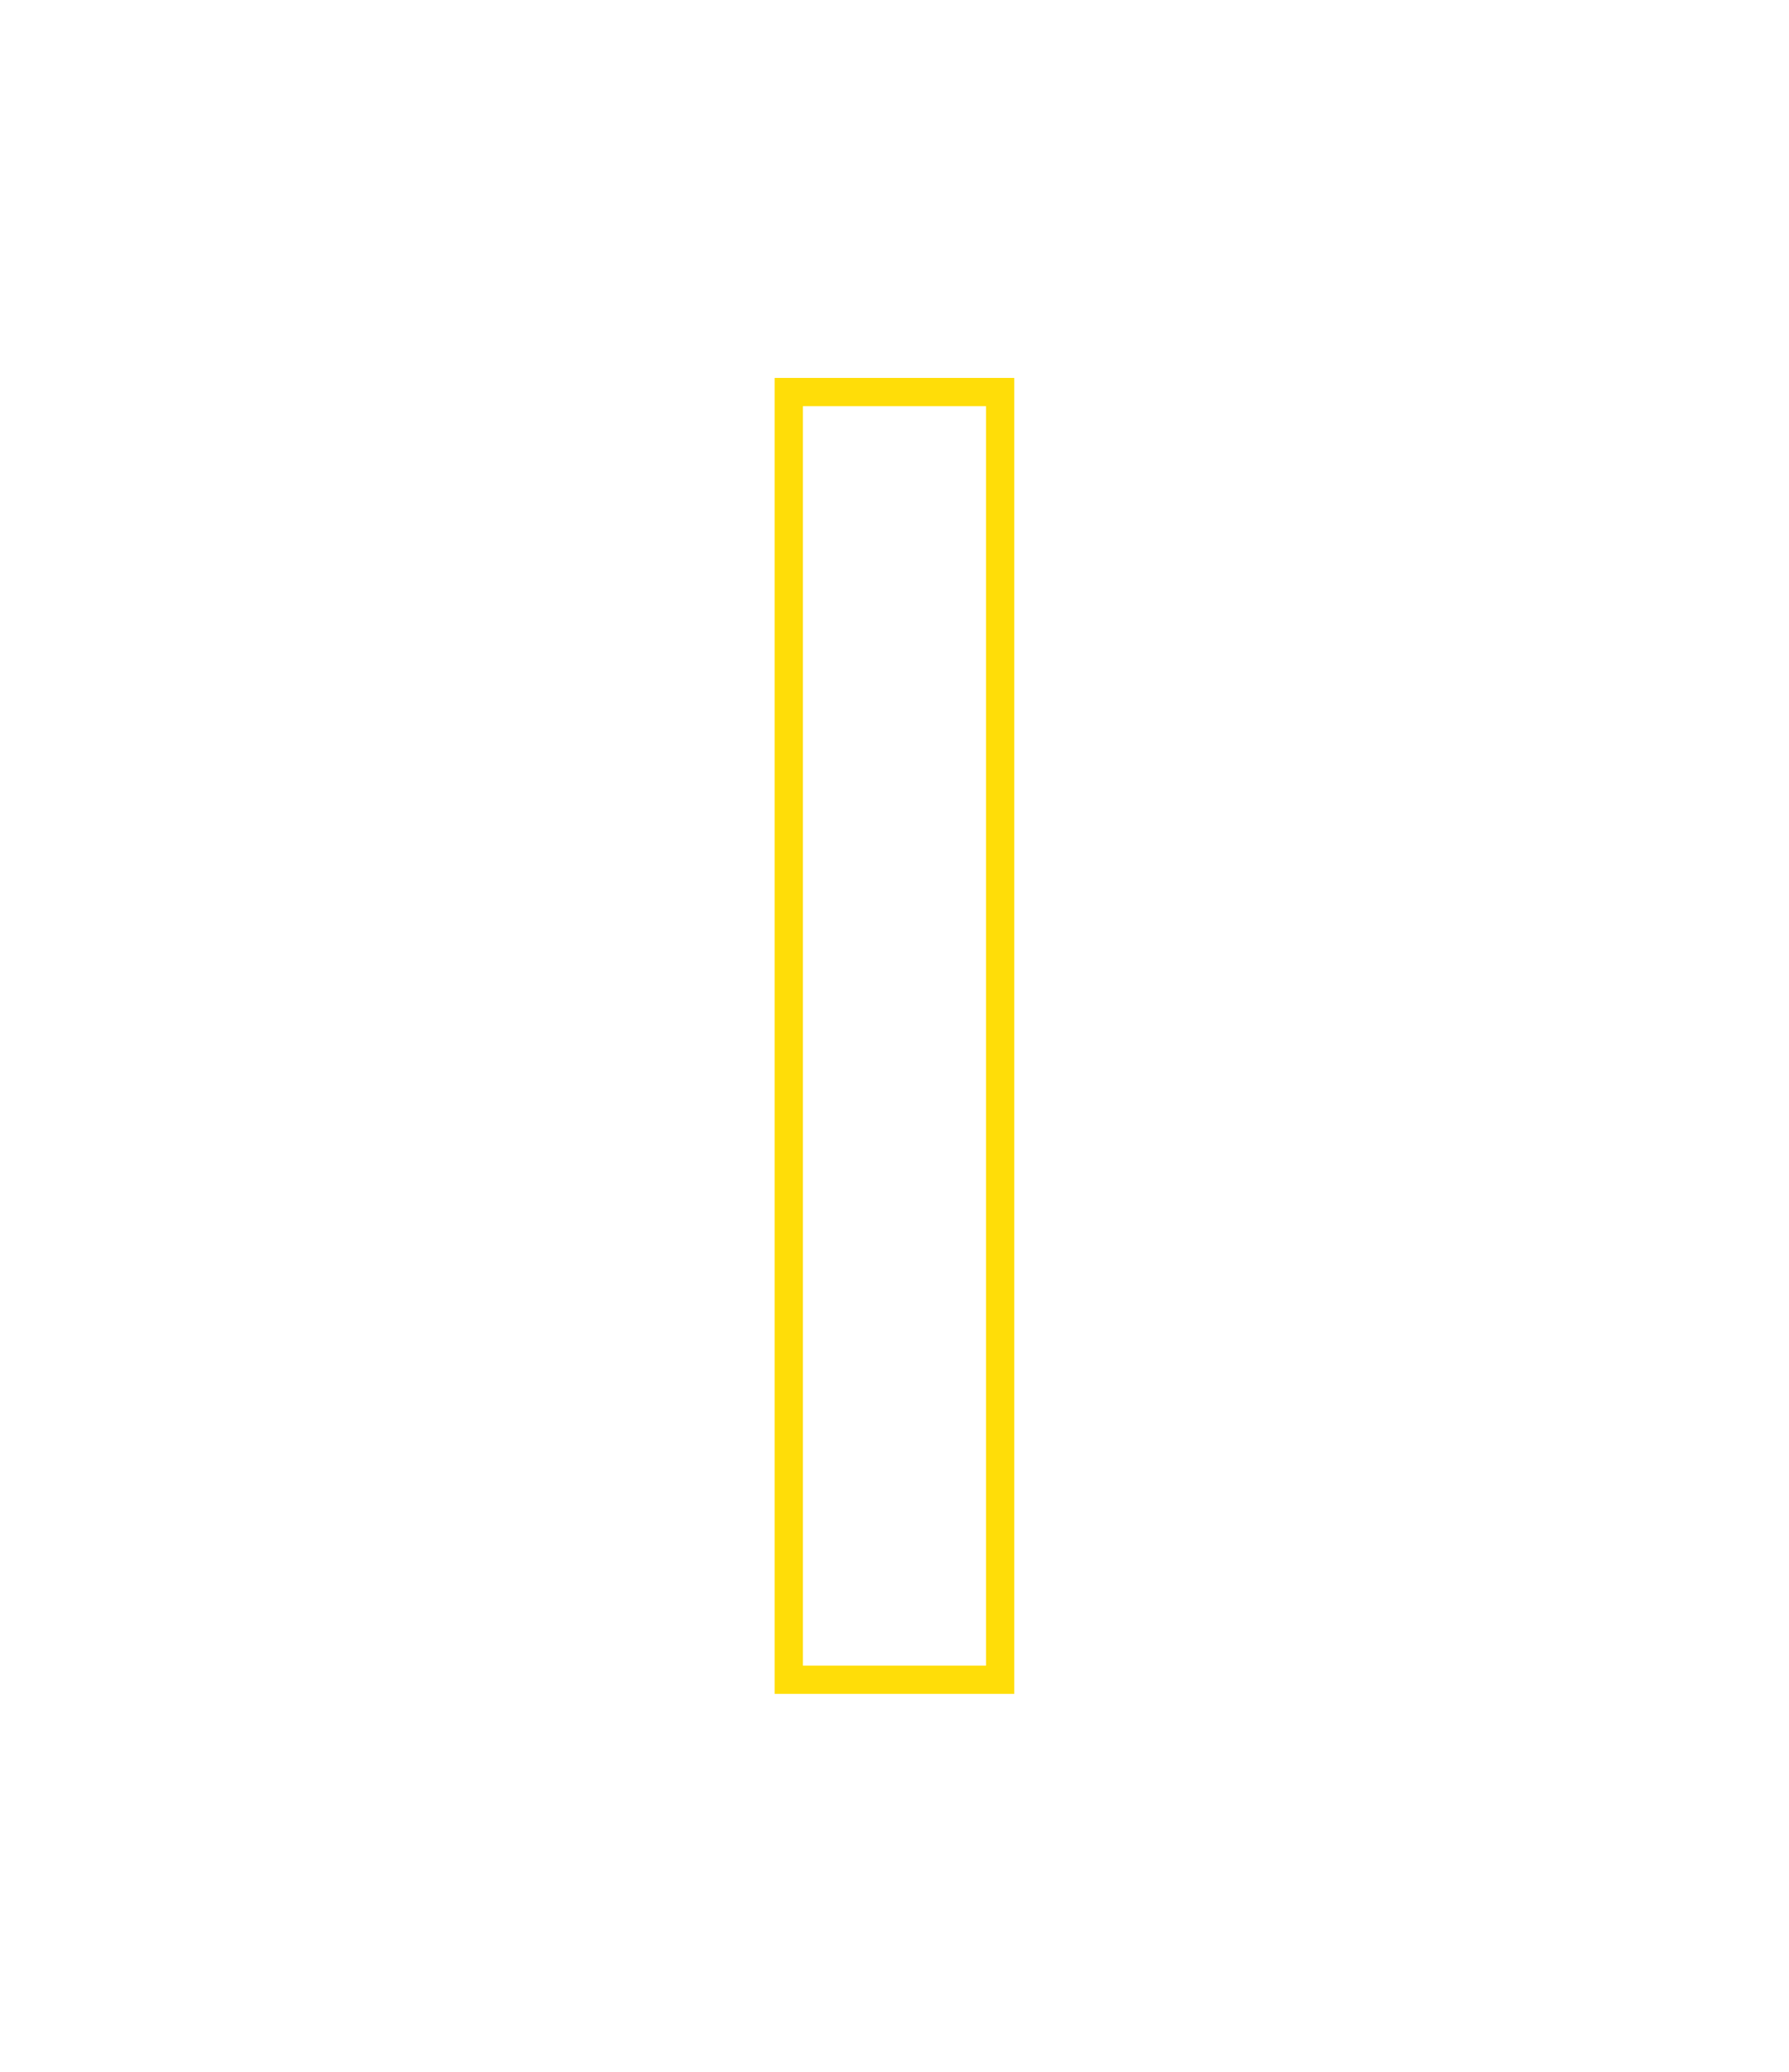<svg xmlns="http://www.w3.org/2000/svg" id="Camada_1" data-name="Camada 1" viewBox="0 0 190 220"><defs><style>      .cls-1 {        fill: none;        stroke: #ffdd08;        stroke-miterlimit: 10;        stroke-width: 3px;      }    </style></defs><path class="cls-1" d="M83.77,41.63h22.45v136.74h-22.45V41.63Z"></path></svg>